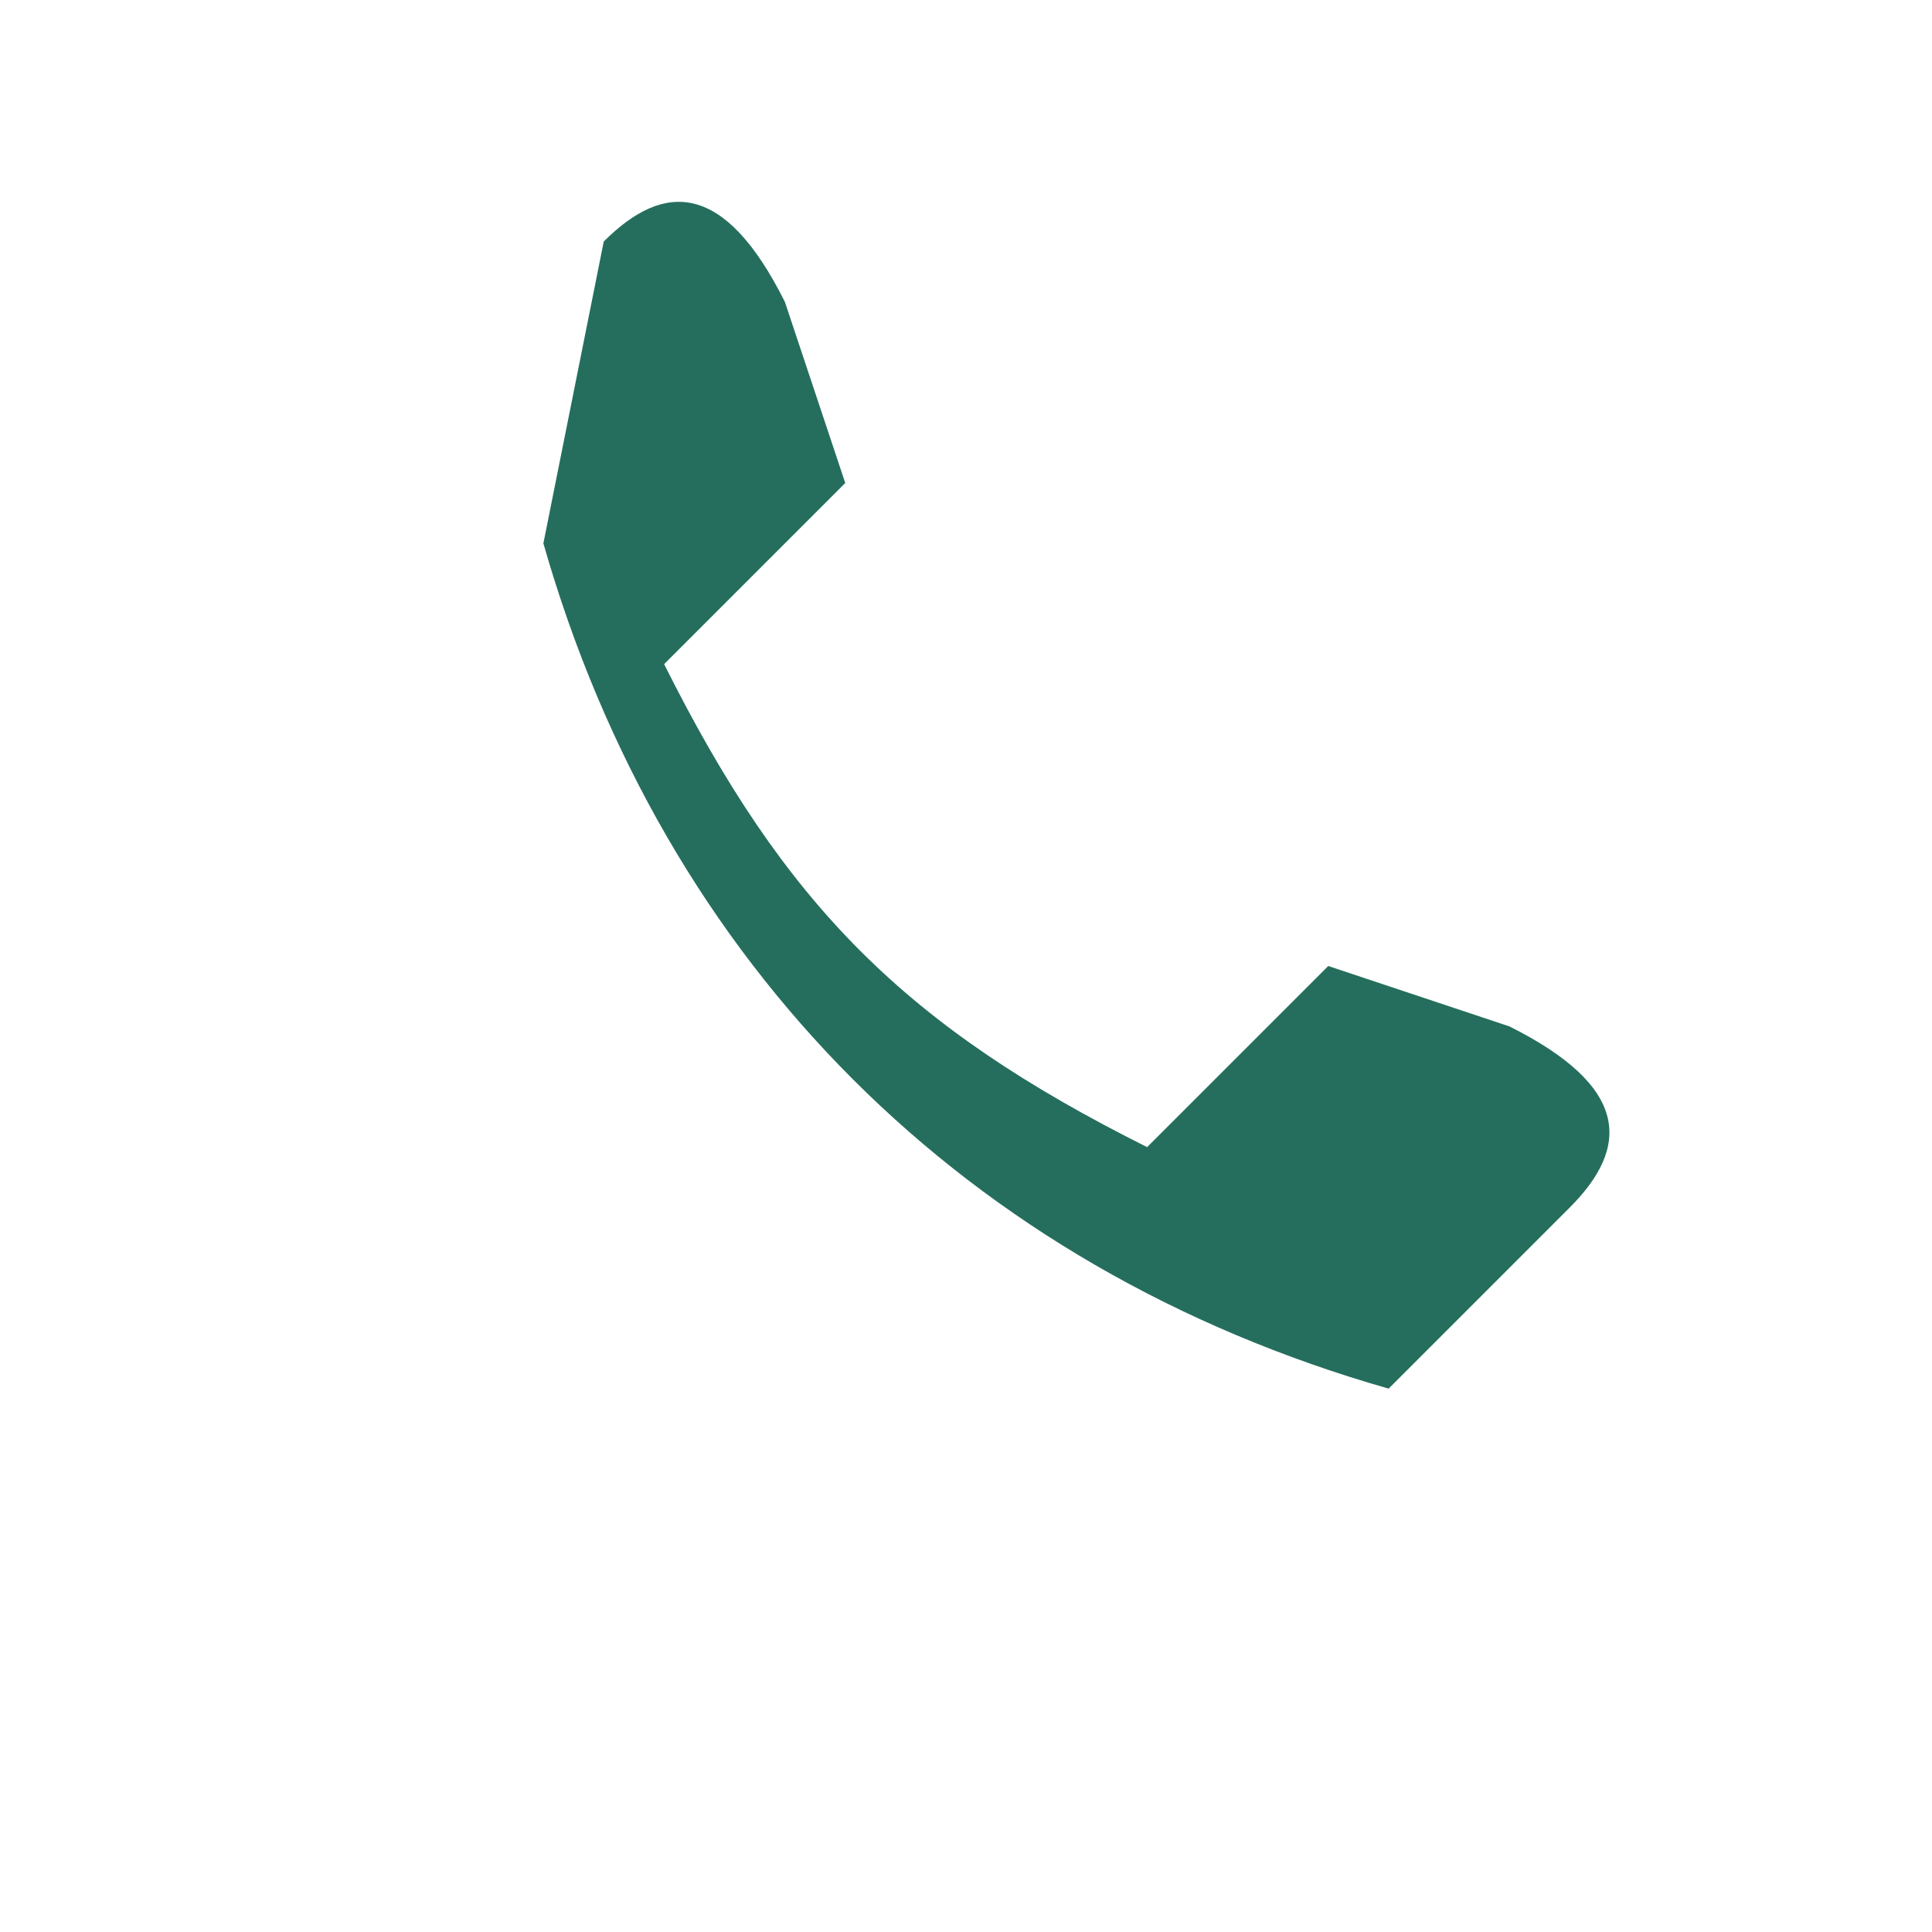 <?xml version="1.0" encoding="UTF-8"?>
<svg xmlns="http://www.w3.org/2000/svg" width="32" height="32" viewBox="0 0 32 32"><rect width="32" height="32" fill="none"/><path d="M9 9c2 7 7 12 14 14l3-3c1-1 1-2-1-3l-3-1-3 3c-4-2-6-4-8-8l3-3-1-3c-1-2-2-2-3-1z" fill="#256E5D"/></svg>
